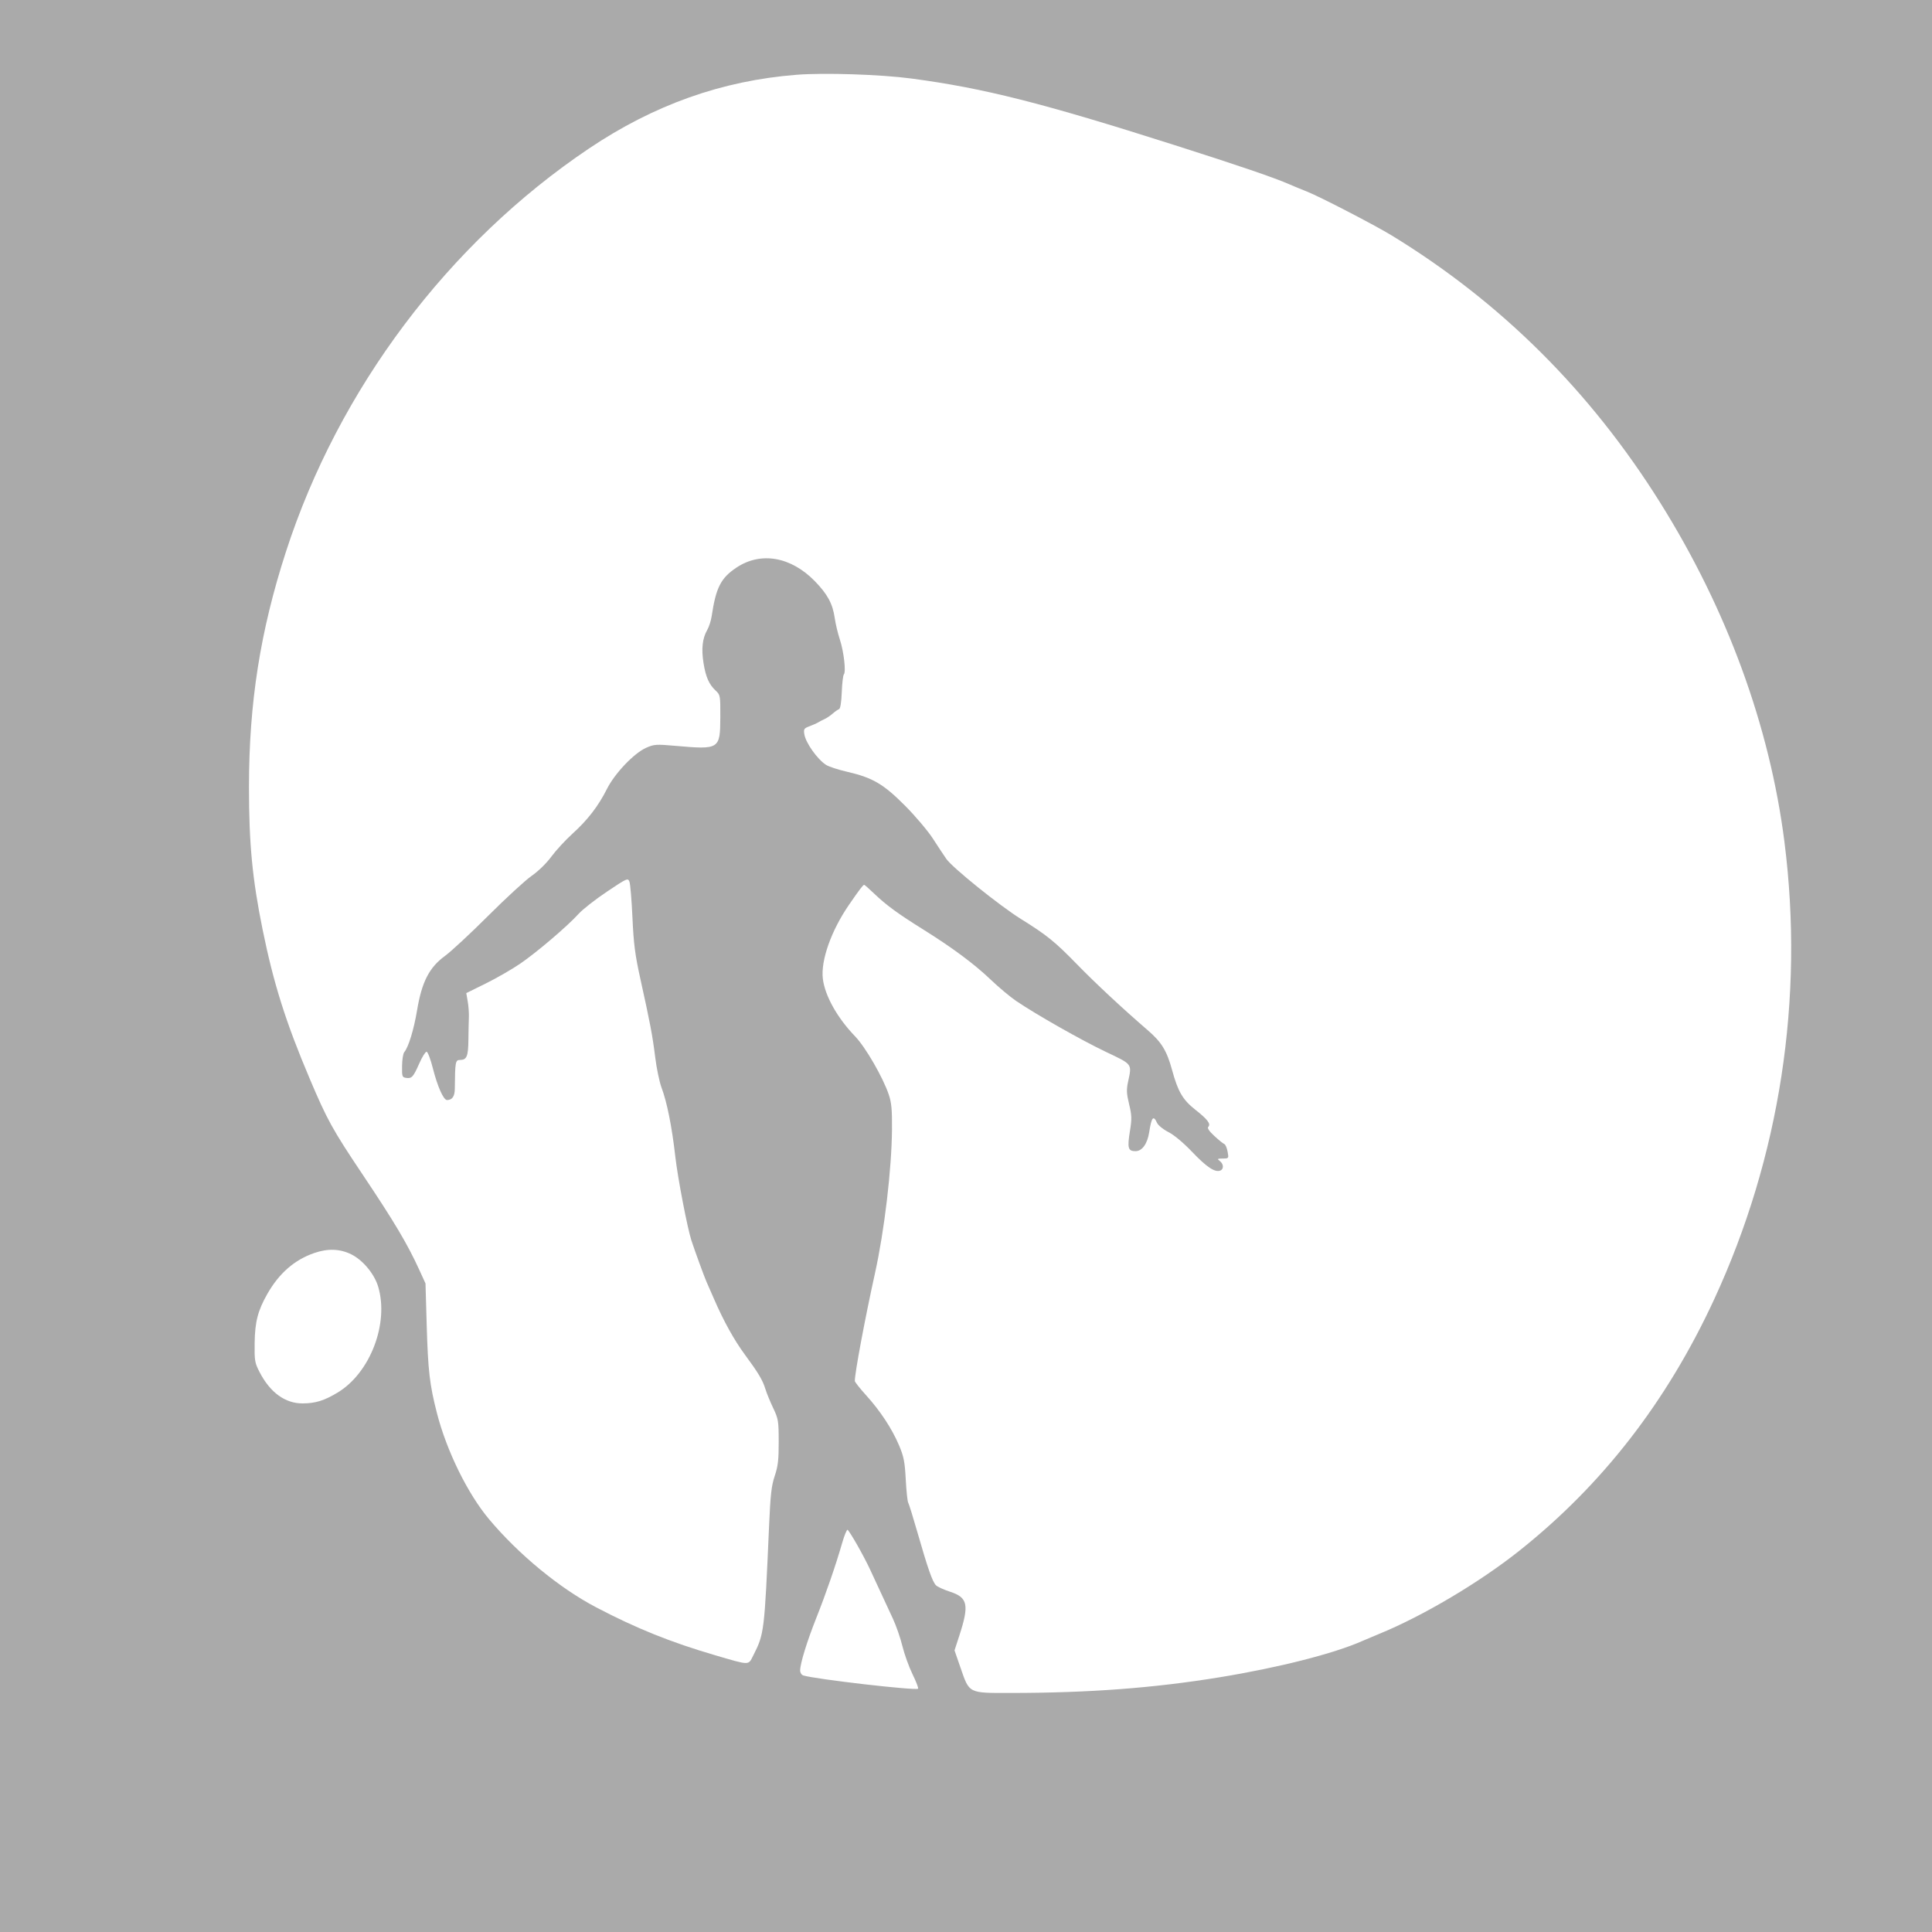<svg width="1056" height="1056" viewBox="0 0 1056 1056" fill="none" xmlns="http://www.w3.org/2000/svg">
<path fill-rule="evenodd" clip-rule="evenodd" d="M0 528V1056H528H1056V528V0H528H0V528ZM498.212 42.928C537.813 48.205 569.546 56.235 642.068 79.332C677.127 90.496 696.736 97.198 704.911 100.809C707.146 101.796 711.405 103.554 714.375 104.716C721.178 107.377 751.367 123.006 760.619 128.656C820.341 165.135 869.224 213.757 907.333 274.584C943.905 332.956 967.282 396.751 975.35 460.193C986.226 545.726 972.885 632.509 936.906 710.262C911.049 766.14 875.853 811.531 830.355 847.679C808.644 864.928 777.874 883.196 754.143 892.925C750.582 894.386 746.323 896.179 744.679 896.911C729.157 903.821 698.911 911.513 666.475 916.801C630.523 922.663 595.405 925.301 552.708 925.349C529.106 925.375 529.931 925.788 524.978 911.472L521.729 902.076L524.355 894.007C529.84 877.147 528.999 873.159 519.299 870.018C515.894 868.916 512.424 867.33 511.588 866.492C509.664 864.568 507.123 857.325 501.553 837.903C499.126 829.437 496.811 821.983 496.41 821.34C496.008 820.696 495.405 815.01 495.071 808.703C494.555 798.976 494 796.141 491.416 790.034C487.553 780.907 481.159 771.186 473.347 762.564C469.983 758.851 467.23 755.368 467.23 754.825C467.23 750.342 472.775 720.709 478.233 696.023C483.413 672.591 487.37 639.115 487.545 617.246C487.631 606.525 487.274 602.668 485.795 598.3C482.57 588.782 473.064 572.337 467.377 566.438C457.648 556.347 450.923 544.356 449.758 535.024C448.518 525.089 454.317 508.673 464.07 494.508C469.82 486.156 471.746 483.626 472.353 483.626C472.583 483.626 475.092 485.842 477.929 488.549C484.439 494.765 490.794 499.409 504.513 507.979C520.639 518.053 532.502 526.866 541.486 535.447C545.89 539.652 552.166 544.906 555.433 547.121C566.454 554.592 591.142 568.597 604.444 574.924C619.196 581.94 618.719 581.293 616.558 591.385C615.653 595.604 615.761 597.798 617.152 603.53C618.636 609.636 618.693 611.508 617.6 618.24C616.096 627.511 616.566 629.212 620.632 629.212C624.256 629.212 627.145 625.213 628.134 618.826C629.41 610.586 630.426 609.371 632.407 613.72C633.03 615.091 635.788 617.325 638.639 618.771C641.754 620.352 646.847 624.613 651.666 629.671C659.532 637.928 664.064 640.938 666.956 639.827C668.994 639.045 668.869 636.219 666.725 634.589C665.163 633.404 665.332 633.261 668.329 633.233C671.655 633.201 671.674 633.174 670.986 629.462C670.606 627.406 669.804 625.547 669.205 625.331C668.606 625.116 666.161 623.137 663.772 620.932C660.902 618.283 659.762 616.587 660.413 615.935C661.974 614.374 660.083 611.853 653.429 606.621C646.491 601.164 643.858 596.682 640.634 584.839C637.786 574.375 634.875 569.6 627.437 563.195C613.871 551.511 598.73 537.406 588.795 527.196C576.687 514.753 572.169 511.094 558.186 502.405C546.531 495.162 520.642 474.33 517.241 469.458C515.981 467.652 512.702 462.694 509.954 458.438C507.207 454.181 500.322 446.04 494.653 440.346C482.849 428.487 476.954 425.042 462.963 421.823C458.151 420.716 452.995 419.027 451.507 418.068C446.749 415.007 440.404 406.067 439.639 401.344C439.177 398.503 439.452 398.077 442.47 396.954C444.308 396.27 446.484 395.298 447.306 394.793C448.128 394.289 449.697 393.476 450.792 392.987C451.888 392.498 453.835 391.176 455.118 390.05C456.402 388.924 457.969 387.83 458.602 387.619C459.32 387.379 459.881 383.896 460.096 378.343C460.284 373.452 460.801 369.07 461.241 368.607C462.502 367.279 461.212 356.087 459.038 349.507C457.951 346.216 456.69 340.914 456.235 337.725C455.14 330.042 452.318 324.803 445.482 317.766C432.336 304.233 415.829 301.352 402.493 310.266C393.958 315.97 391.322 321.164 388.964 336.922C388.604 339.323 387.505 342.688 386.521 344.401C383.926 348.916 383.293 354.635 384.53 362.387C385.755 370.062 387.556 374.128 391.246 377.55C393.688 379.817 393.768 380.288 393.714 392.02C393.633 409.526 393.245 409.776 369.448 407.685C358.621 406.734 357.524 406.804 353.174 408.731C346.538 411.668 336.031 422.701 331.743 431.233C327.012 440.648 321.258 448.117 312.88 455.717C309.017 459.221 303.826 464.856 301.344 468.241C298.711 471.832 294.247 476.185 290.627 478.695C287.214 481.06 276.526 490.882 266.873 500.521C257.222 510.16 246.578 520.048 243.222 522.494C234.631 528.756 230.571 536.645 227.982 552.106C226.177 562.886 223.297 572.292 220.924 575.153C220.336 575.862 219.813 579.228 219.762 582.635C219.674 588.419 219.823 588.849 222.024 589.161C225.078 589.593 225.881 588.701 229.221 581.149C230.748 577.694 232.519 574.867 233.157 574.867C233.794 574.867 235.347 578.948 236.606 583.936C239.114 593.868 242.431 601.301 244.344 601.277C247.189 601.241 248.559 599.247 248.596 595.09C248.728 580.377 248.912 579.354 251.426 579.354C255.116 579.354 255.921 577.426 256.02 568.345C256.072 563.706 256.19 558.114 256.281 555.921C256.373 553.727 256.091 549.881 255.655 547.374L254.862 542.817L265.498 537.565C271.348 534.676 279.784 529.825 284.246 526.783C293.304 520.61 310.231 506.177 316.274 499.476C318.448 497.066 325.39 491.629 331.703 487.396C342.76 479.98 343.21 479.78 344.04 481.912C344.514 483.128 345.256 491.977 345.689 501.575C346.336 515.909 347.106 521.874 350.001 534.98C355.459 559.686 356.649 565.969 358.119 577.827C358.87 583.883 360.418 591.337 361.558 594.39C364.602 602.531 367.259 615.822 369.118 632.204C370.444 643.89 375.699 671.233 377.936 678.09C379.704 683.506 385.004 698.029 386.118 700.51C386.858 702.155 388.726 706.418 390.27 709.983C395.506 722.068 401.259 732.448 407.143 740.425C414.578 750.502 416.875 754.365 418.396 759.343C419.067 761.537 420.963 766.159 422.61 769.615C425.427 775.525 425.606 776.621 425.625 788.062C425.642 797.986 425.242 801.42 423.46 806.708C421.66 812.05 421.114 816.873 420.359 834.13C417.822 892.123 417.72 892.96 411.771 904.748C408.938 910.363 410.181 910.36 391.078 904.785C366.727 897.678 347.788 890.054 325.766 878.497C305.796 868.017 283.58 849.735 267.35 830.426C255.634 816.485 244.113 793.034 238.8 772.306C234.84 756.857 233.946 749.167 233.233 724.442L232.571 701.507L229.151 694.028C222.68 679.876 215.547 667.88 198.182 641.949C181.73 617.38 178.837 612.143 169.321 589.699C156.242 558.855 149.537 537.629 143.53 508.057C137.924 480.456 136.088 461.281 136.084 430.278C136.078 384.233 142.23 345.027 156.27 301.643C185.054 212.7 245.083 132.812 321.944 81.16C357.493 57.27 394.567 44.101 435.351 40.874C450.489 39.675 481.385 40.685 498.212 42.928ZM192.054 685.63C198.386 688.789 204.648 696.341 206.717 703.314C212.684 723.428 202.295 750.492 184.505 761.169C177.176 765.568 172.516 767.021 165.538 767.081C155.92 767.163 147.65 761.168 141.848 749.908C139.253 744.869 139.052 743.672 139.188 733.953C139.346 722.467 140.953 716.294 146.161 707.166C152.579 695.918 160.971 688.612 171.762 684.878C179.198 682.305 185.884 682.553 192.054 685.63ZM468.486 844.359C470.912 848.605 474.036 854.547 475.429 857.564C479.092 865.496 484.421 876.981 488.07 884.803C489.815 888.543 492.144 895.274 493.247 899.761C494.349 904.249 496.853 911.188 498.81 915.182C500.766 919.176 502.113 922.698 501.802 923.008C500.651 924.162 446.12 917.88 439.087 915.784C438.111 915.494 437.343 914.298 437.343 913.069C437.343 909.312 441.043 897.276 446.162 884.384C451.494 870.956 456.822 855.514 460.309 843.38C461.528 839.144 462.873 835.894 463.3 836.159C463.726 836.423 466.061 840.112 468.486 844.359Z" fill="#AAAAAA"/>
</svg>
